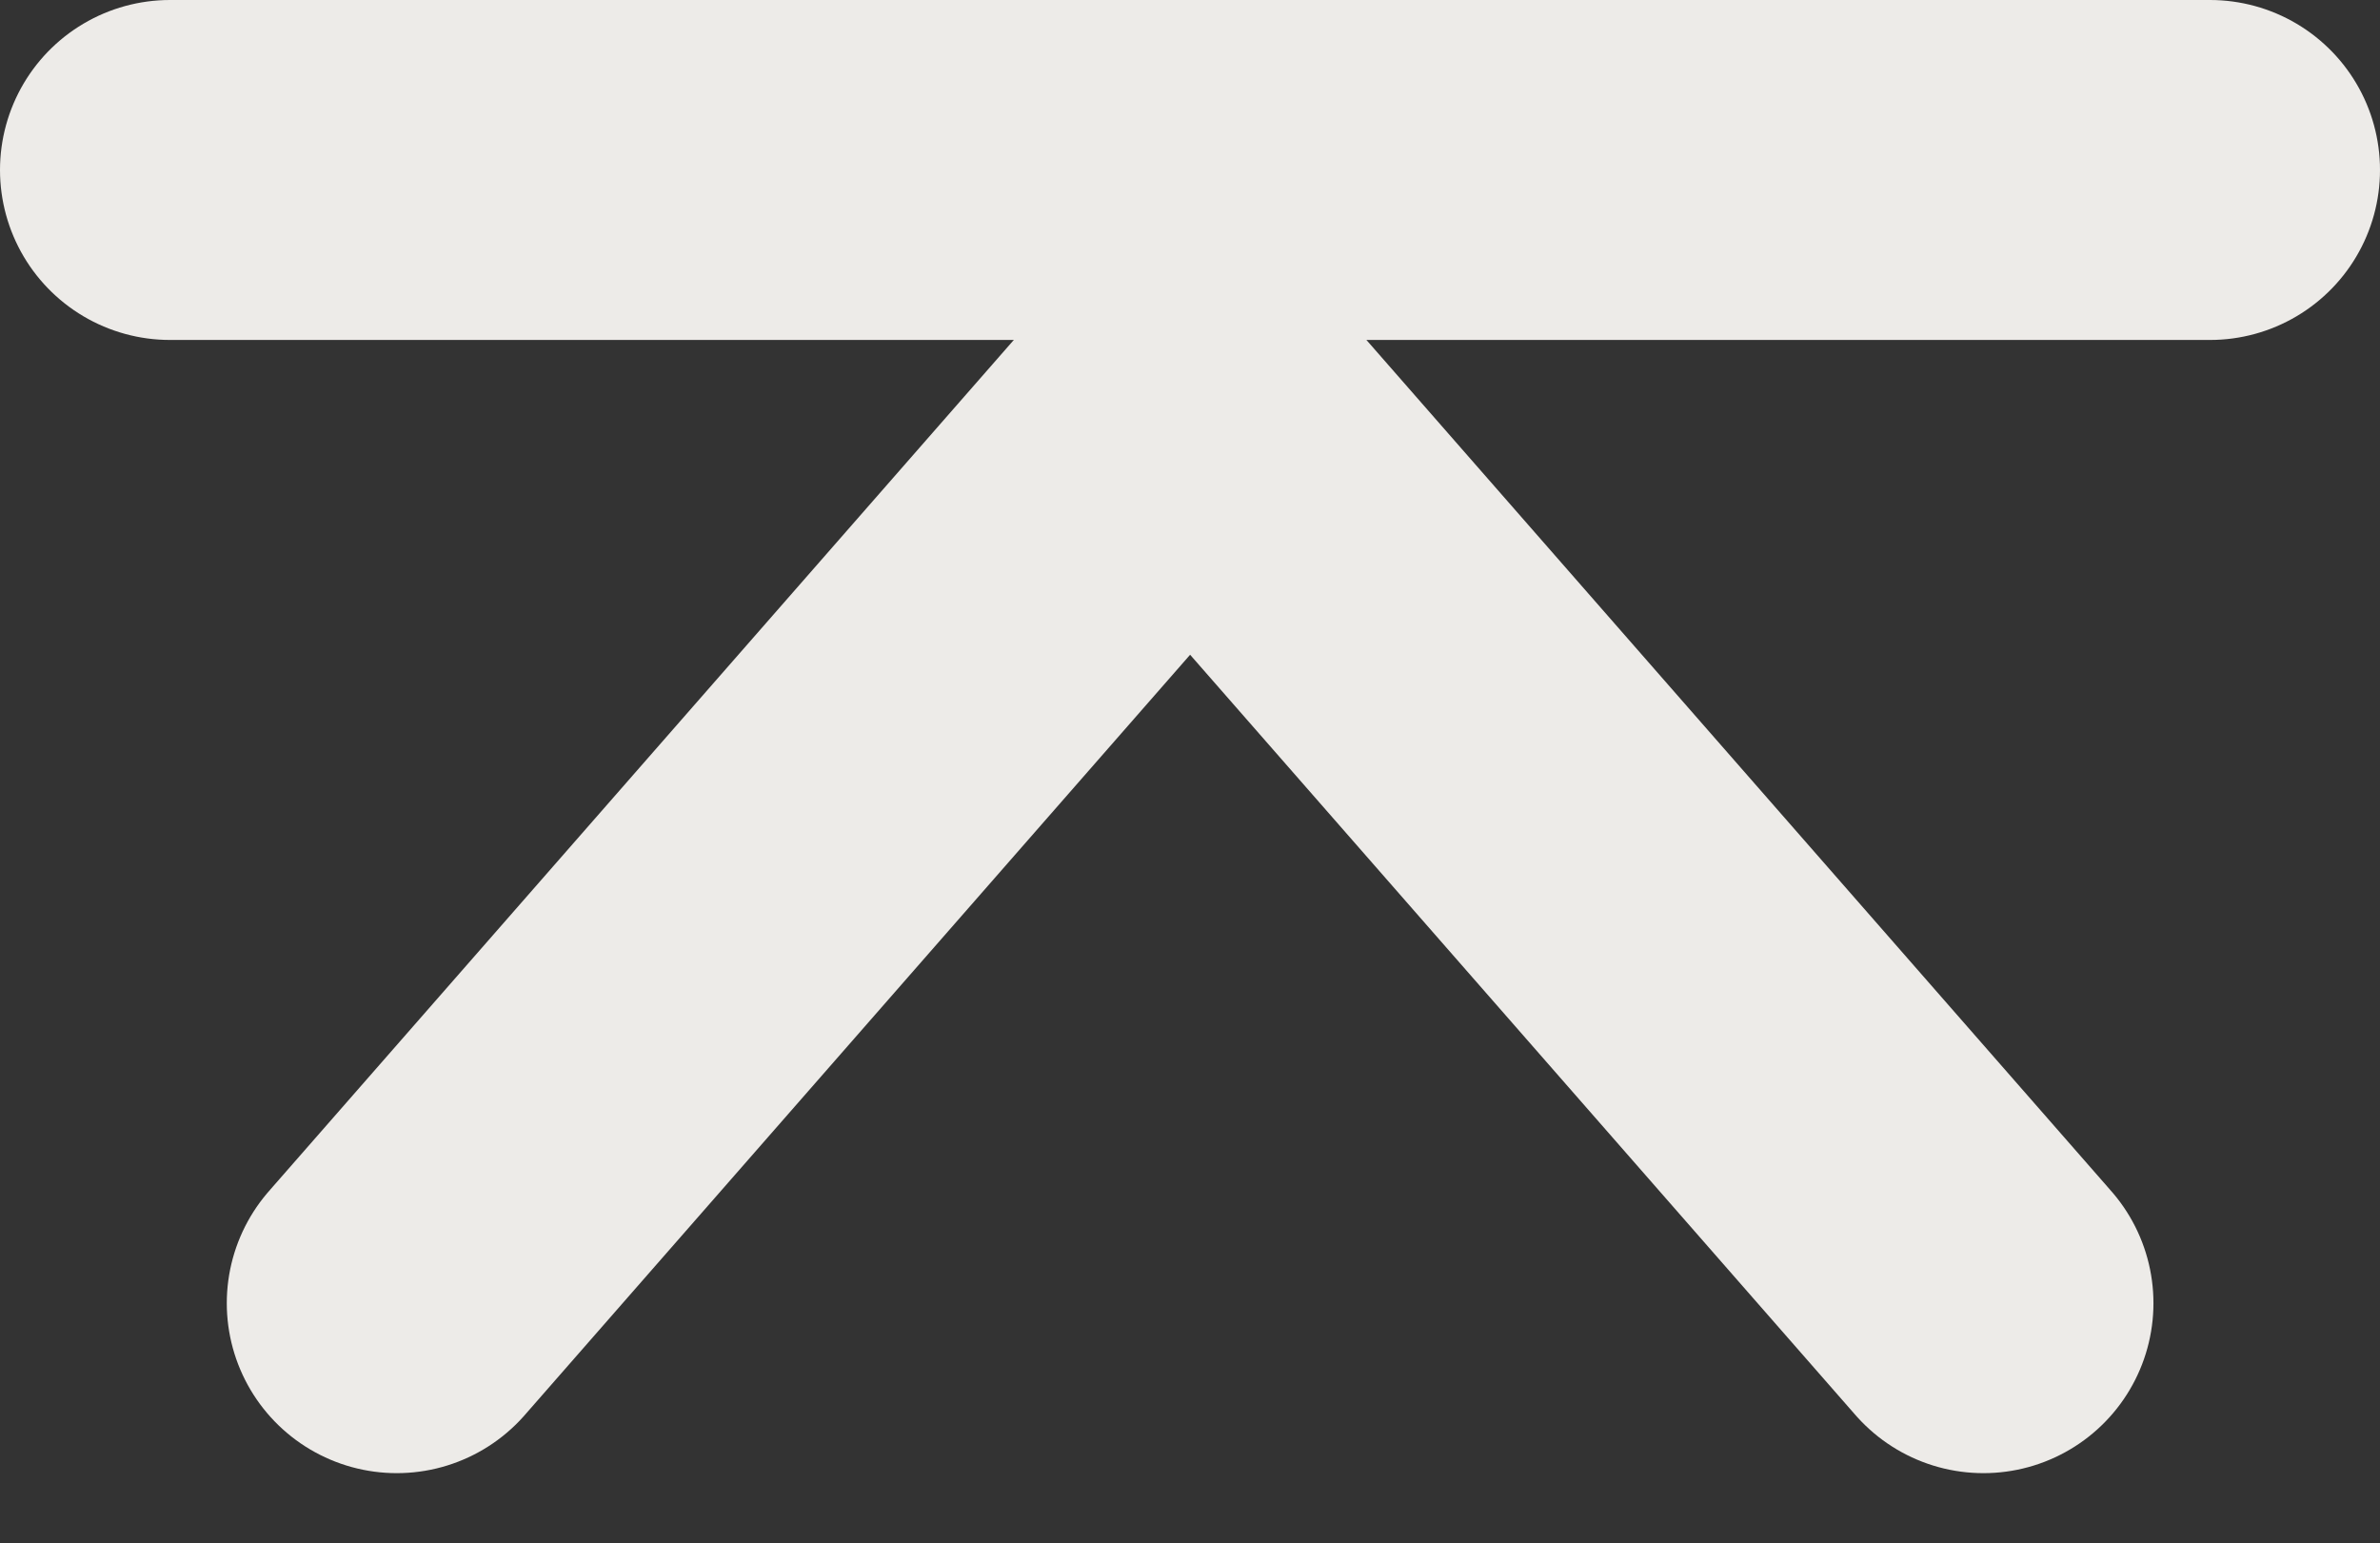 <svg xmlns="http://www.w3.org/2000/svg" width="21" height="13.617" viewBox="0 0 21 13.617">
  <rect x="0" y="0" width="21" height="13.617" fill="#333333" stroke="none"/>
  <g id="グループ_105" data-name="グループ 105" transform="translate(-6.076 0.933)">
    <g id="グループ_568" data-name="グループ 568" transform="translate(0 -4)">
      <g id="グループ_97" data-name="グループ 97" transform="translate(9.877 13.544) rotate(-90)">
        <path id="パス_16" data-name="パス 16" d="M0,0,8,7,0,14" transform="translate(-1.023 -0.3)" fill="none" stroke="#edebe8" stroke-linecap="round" stroke-linejoin="round" stroke-width="3"/>
      </g>
      <path id="パス_735" data-name="パス 735" d="M8.576,1.544h18" transform="translate(-1 3.023)" fill="none" stroke="#edebe8" stroke-linecap="round" stroke-width="3"/>
    </g>
  </g>
</svg>
